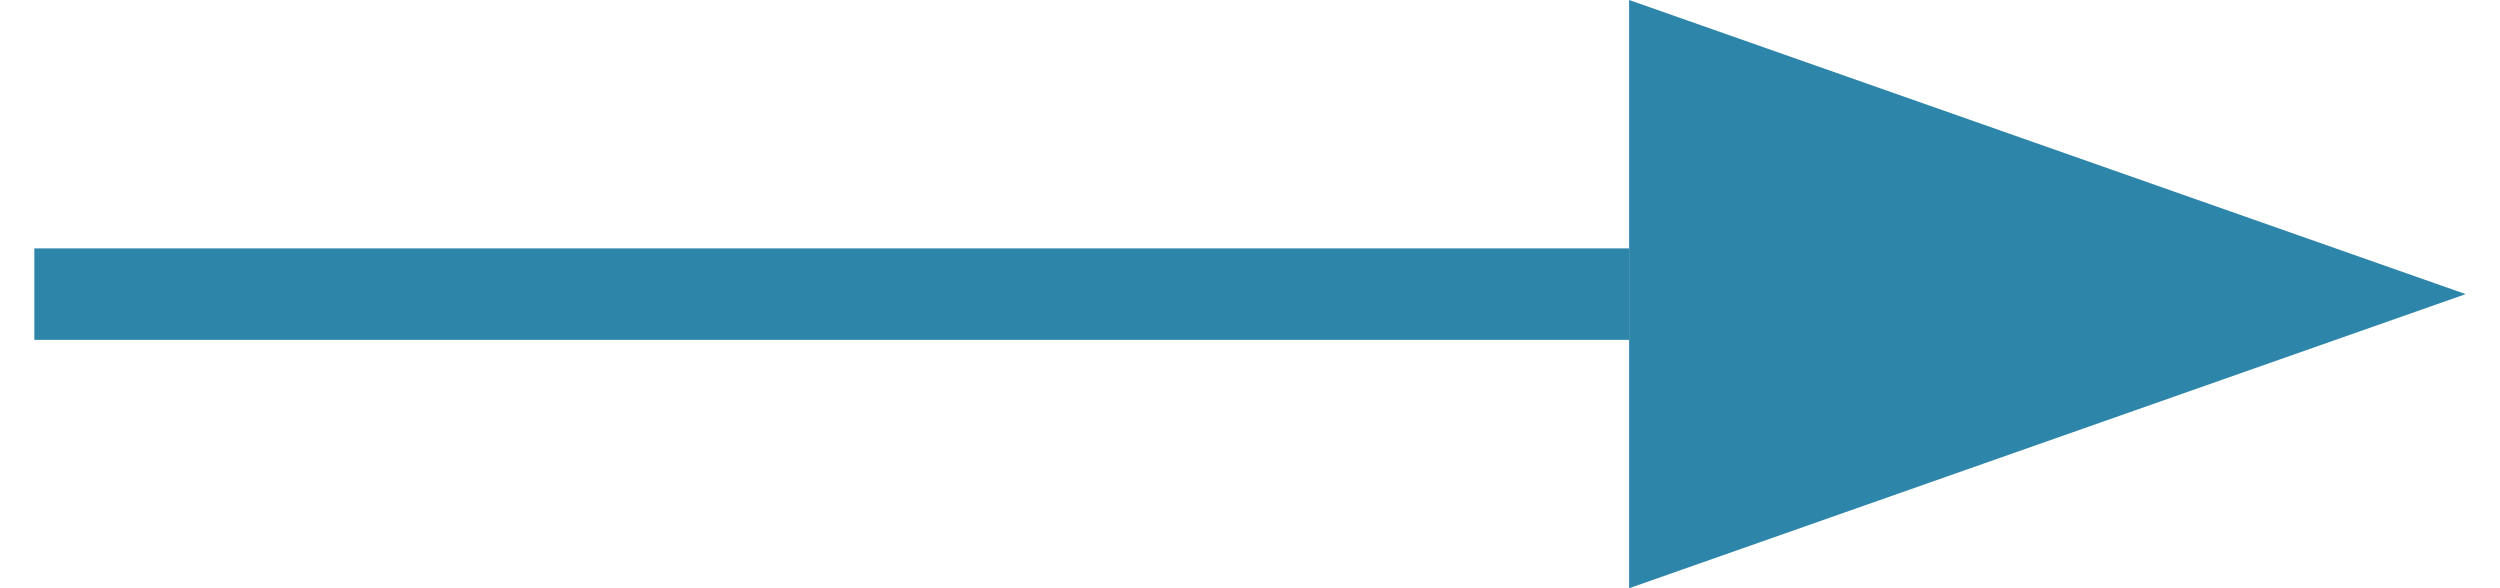 <svg width="34" height="8" viewBox="0 0 34 8" fill="none" xmlns="http://www.w3.org/2000/svg">
<path d="M33.533 4L22.156 8L22.156 -4.97339e-07L33.533 4Z" fill="#2d86aa"/>
<path fill-rule="evenodd" clip-rule="evenodd" d="M0.467 3.378L22.156 3.378V4.622L0.467 4.622V3.378Z" fill="#2d86aa"/>
</svg>
